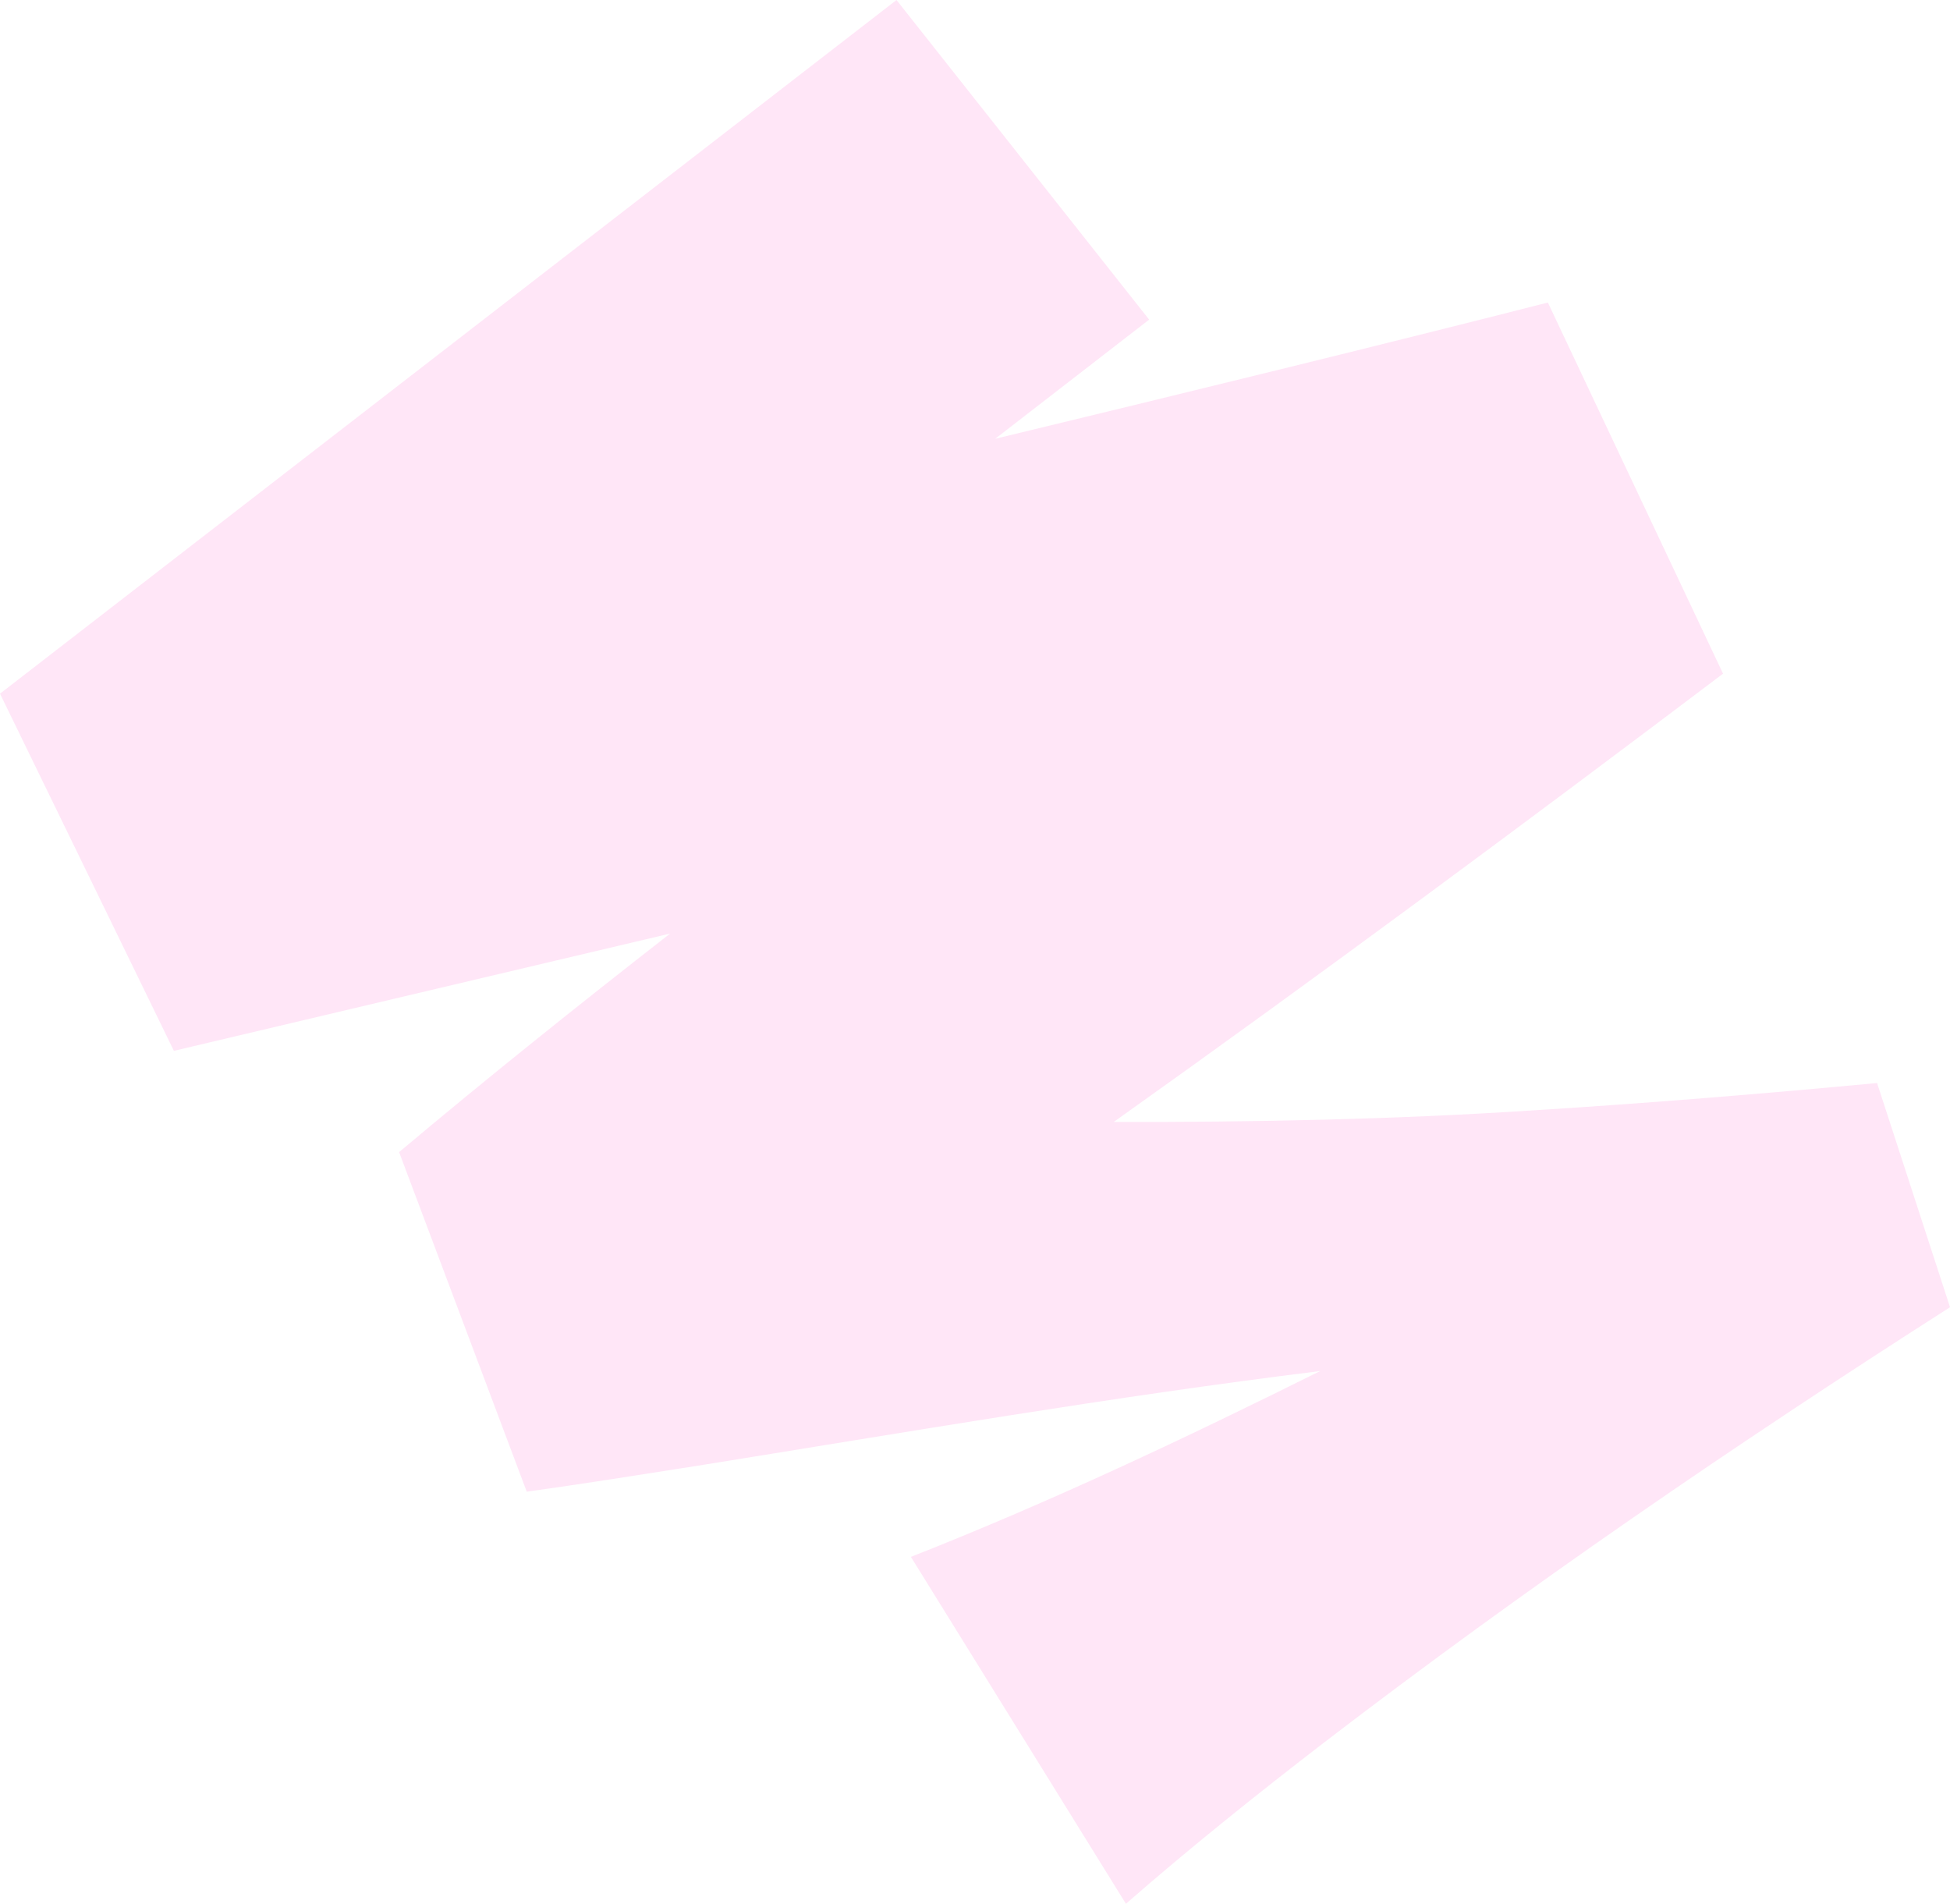 <?xml version="1.0" encoding="UTF-8"?><svg id="Calque_2" xmlns="http://www.w3.org/2000/svg" viewBox="0 0 568 554.52"><defs><style>.cls-1{fill:rgba(255,186,234,.6);isolation:isolate;opacity:.6;}</style></defs><g id="Calque_2-2"><path class="cls-1" d="M265.32,453.49c40.79-16.06,80.16-34.69,119.22-54.13-60.68,7.49-121.03,17.9-181.4,27.59-16.56,2.59-33.12,5.25-49.71,7.55l-37.18-98.91c25.52-21.47,52.06-42.7,78.94-63.66-51.86,12.23-101.65,24.03-144.54,34.16L0,202.05,261.14,0l73.59,93.1s-32.1,24.83-44.85,34.71c53.64-12.95,114.28-27.77,160.99-39.69l51.02,108.11c-57.56,43.48-118.1,88.36-177.49,130.58,40.84.05,81.67-.71,122.42-3.4,32.37-2.01,67.79-4.91,99.94-7.95l21.25,65.31c-62.41,39.87-123.5,81.68-182.26,126.74-19.61,15.1-38.99,30.6-57.79,47.02l-62.62-101.03h-.02Z"/></g></svg>